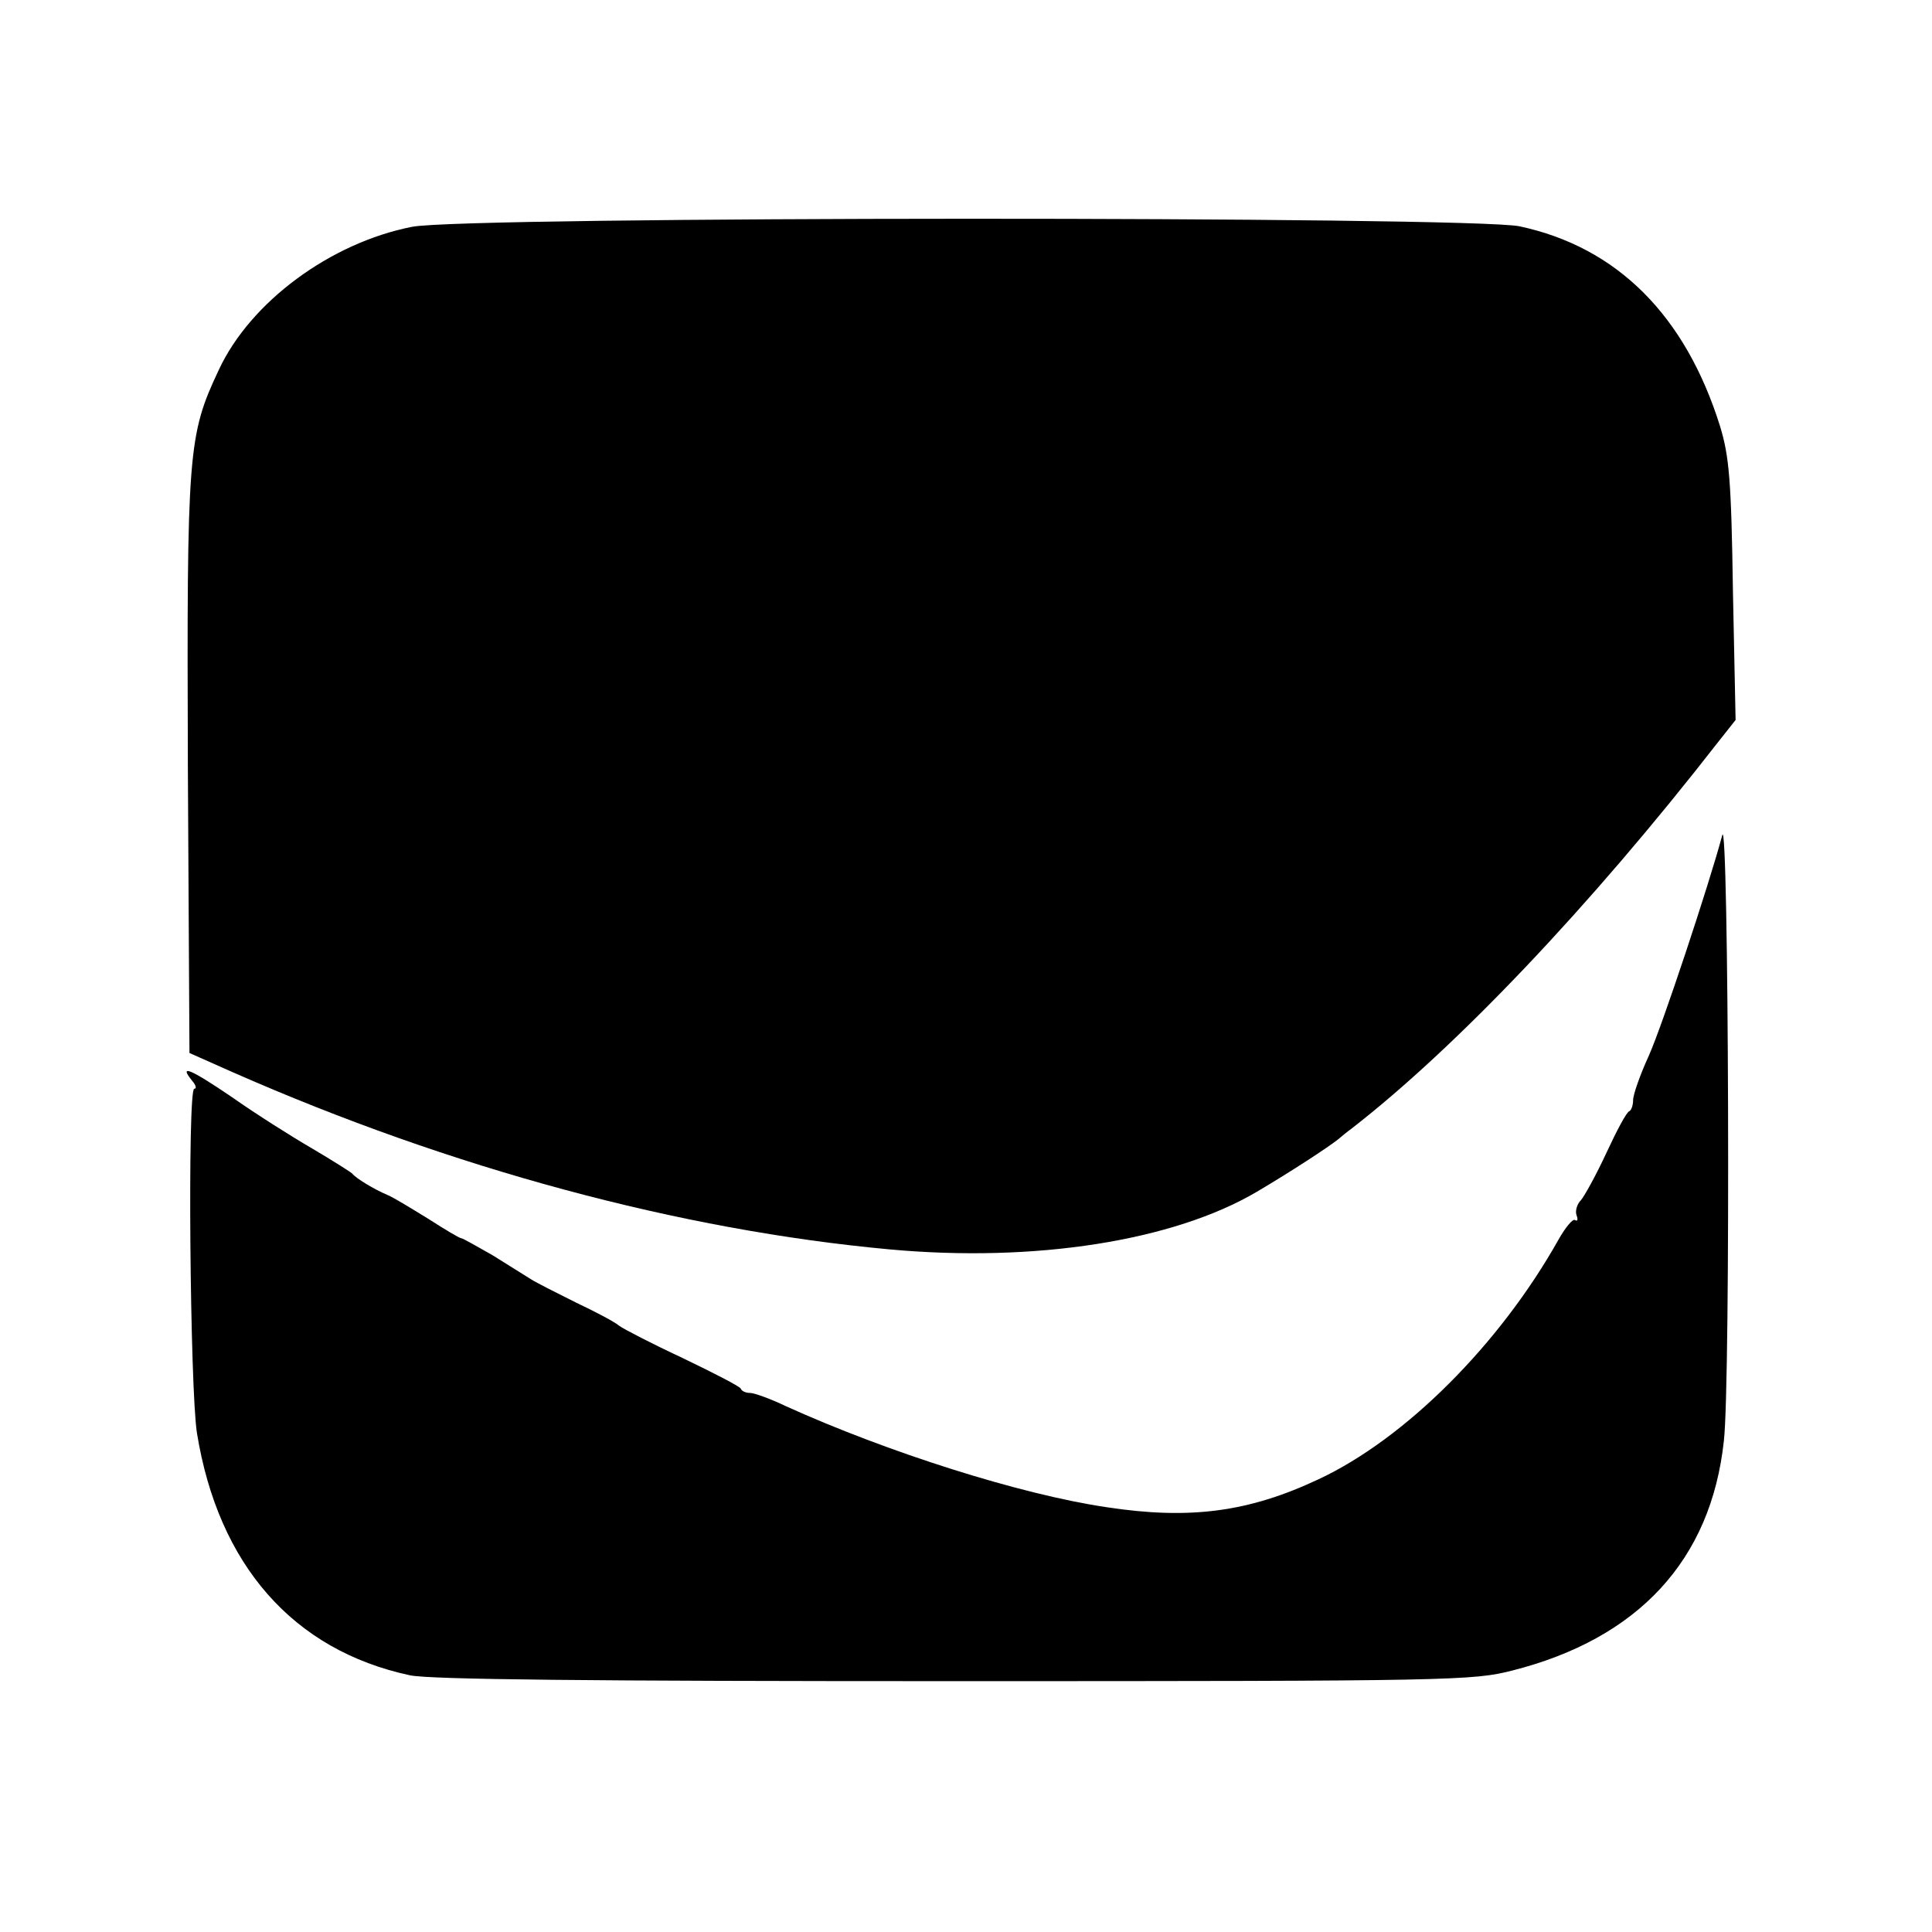 <?xml version="1.0" standalone="no"?>
<!DOCTYPE svg PUBLIC "-//W3C//DTD SVG 20010904//EN"
 "http://www.w3.org/TR/2001/REC-SVG-20010904/DTD/svg10.dtd">
<svg version="1.0" xmlns="http://www.w3.org/2000/svg"
 width="362pt" height="362pt" viewBox="0 0 362 362"
 preserveAspectRatio="xMidYMid meet">
<g transform="translate(0,362) scale(0.1,-0.1)"
fill="#000000" stroke="none">
<path d="M772 3195 c-153 -30 -303 -141 -362 -268 -58 -123 -60 -152 -58 -743
l3 -537 81 -36 c411 -181 839 -296 1231 -332 273 -25 532 16 688 108 66 39
133 83 152 98 7 6 18 15 25 20 196 152 447 416 686 723 l34 43 -5 242 c-3 207
-7 252 -24 308 -65 208 -193 336 -376 375 -93 19 -1976 19 -2075 -1z"/>
<path d="M3227 2055 c-24 -90 -113 -359 -138 -414 -16 -35 -29 -72 -29 -82 0
-9 -3 -19 -7 -21 -5 -1 -24 -37 -43 -78 -19 -41 -41 -81 -48 -89 -7 -7 -11
-20 -8 -28 3 -8 2 -12 -3 -9 -4 3 -18 -14 -31 -37 -110 -196 -287 -373 -450
-449 -130 -61 -240 -76 -397 -52 -162 24 -410 103 -600 189 -29 14 -60 25 -67
25 -8 0 -16 3 -18 8 -1 4 -50 29 -108 57 -58 27 -112 55 -120 61 -8 7 -44 26
-80 43 -36 18 -74 37 -85 44 -11 7 -43 27 -72 45 -30 17 -56 32 -59 32 -3 0
-30 16 -61 36 -31 19 -65 40 -77 45 -24 10 -59 31 -66 40 -3 3 -36 24 -75 47
-38 22 -106 65 -150 96 -78 53 -101 63 -75 31 7 -8 9 -15 4 -15 -13 0 -8 -562
5 -645 40 -247 180 -407 399 -454 37 -8 339 -11 1021 -11 932 0 971 1 1045 20
236 60 372 207 396 430 13 110 9 1182 -3 1135z"/>
</g>
</svg>
